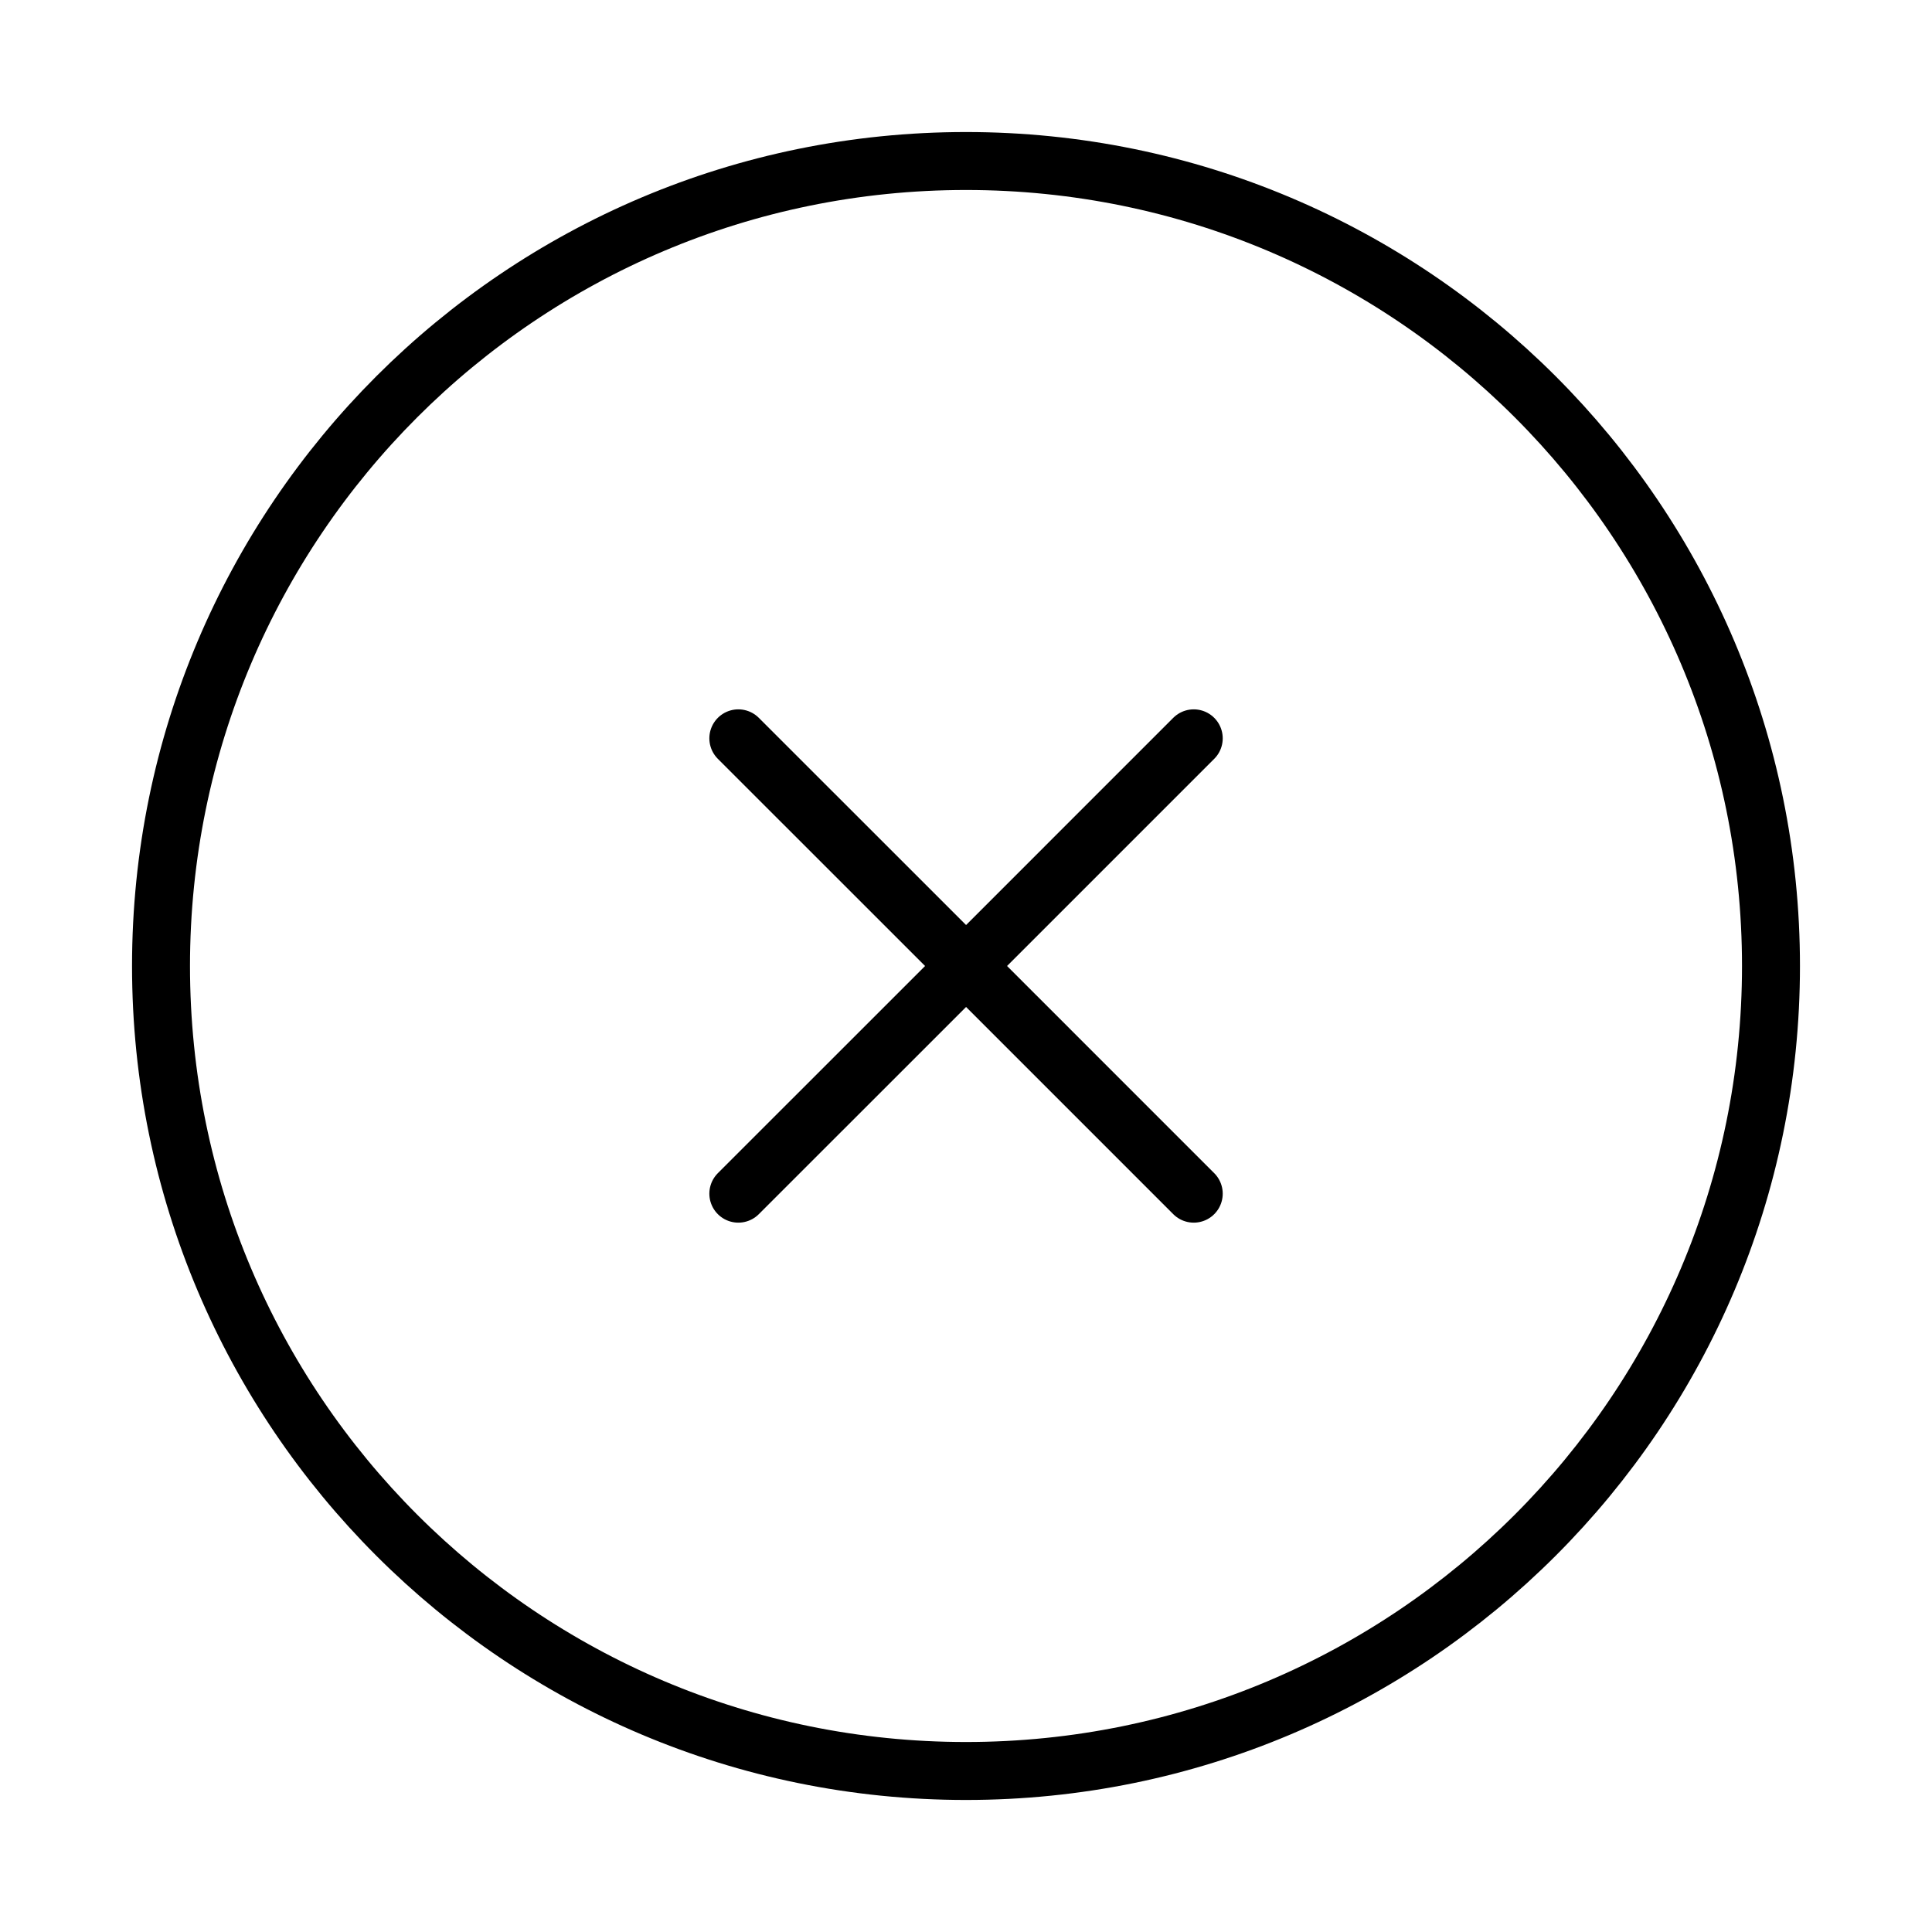 <svg width="50" height="50" viewBox="0 0 50 50" fill="none" xmlns="http://www.w3.org/2000/svg">
<path d="M25 45.833C36.506 45.833 45.833 36.506 45.833 25C45.833 13.494 36.506 4.167 25 4.167C13.494 4.167 4.167 13.494 4.167 25C4.167 36.506 13.494 45.833 25 45.833Z" stroke="black" stroke-width="1.5" stroke-linecap="round" stroke-linejoin="round"/>
<path d="M19.108 30.892L25.002 25M25.002 25L30.894 19.108M25.002 25L19.108 19.108M25.002 25L30.894 30.892" stroke="black" stroke-width="1.5" stroke-linecap="round" stroke-linejoin="round"/>
</svg>
